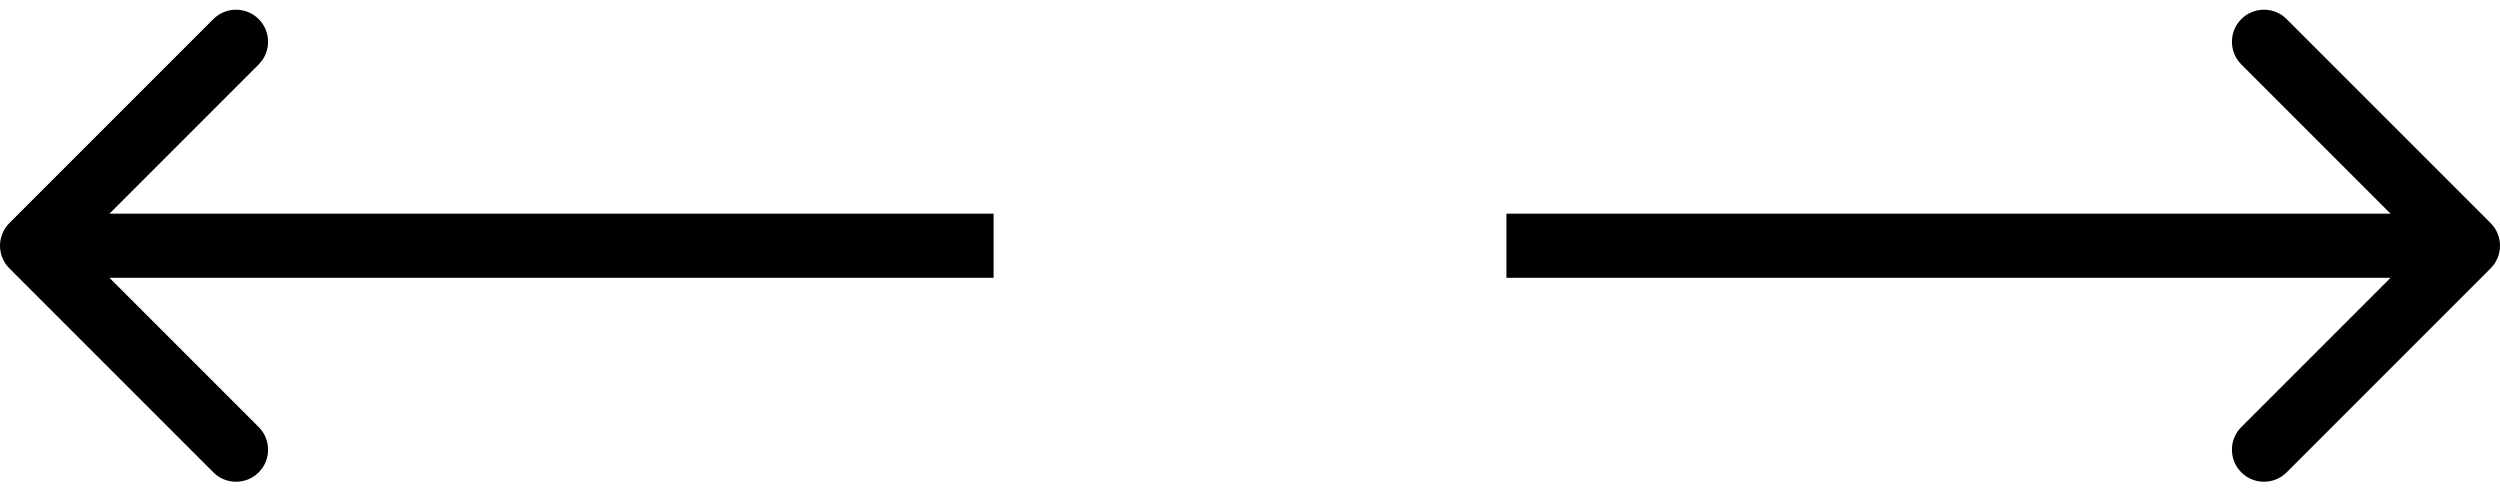 <?xml version="1.0" encoding="UTF-8"?> <svg xmlns="http://www.w3.org/2000/svg" width="234" height="46" viewBox="0 0 234 46" fill="none"><path d="M233.121 25.121C234.293 23.95 234.293 22.05 233.121 20.879L214.029 1.787C212.858 0.615 210.958 0.615 209.787 1.787C208.615 2.958 208.615 4.858 209.787 6.029L226.757 23L209.787 39.971C208.615 41.142 208.615 43.042 209.787 44.213C210.958 45.385 212.858 45.385 214.029 44.213L233.121 25.121ZM141 26L231 26L231 20L141 20L141 26Z" fill="black"></path><path d="M0.879 20.879C-0.293 22.05 -0.293 23.95 0.879 25.121L19.971 44.213C21.142 45.385 23.042 45.385 24.213 44.213C25.385 43.042 25.385 41.142 24.213 39.971L7.243 23L24.213 6.029C25.385 4.858 25.385 2.958 24.213 1.787C23.042 0.615 21.142 0.615 19.971 1.787L0.879 20.879ZM3 26L93 26L93 20L3 20L3 26Z" fill="black"></path></svg> 